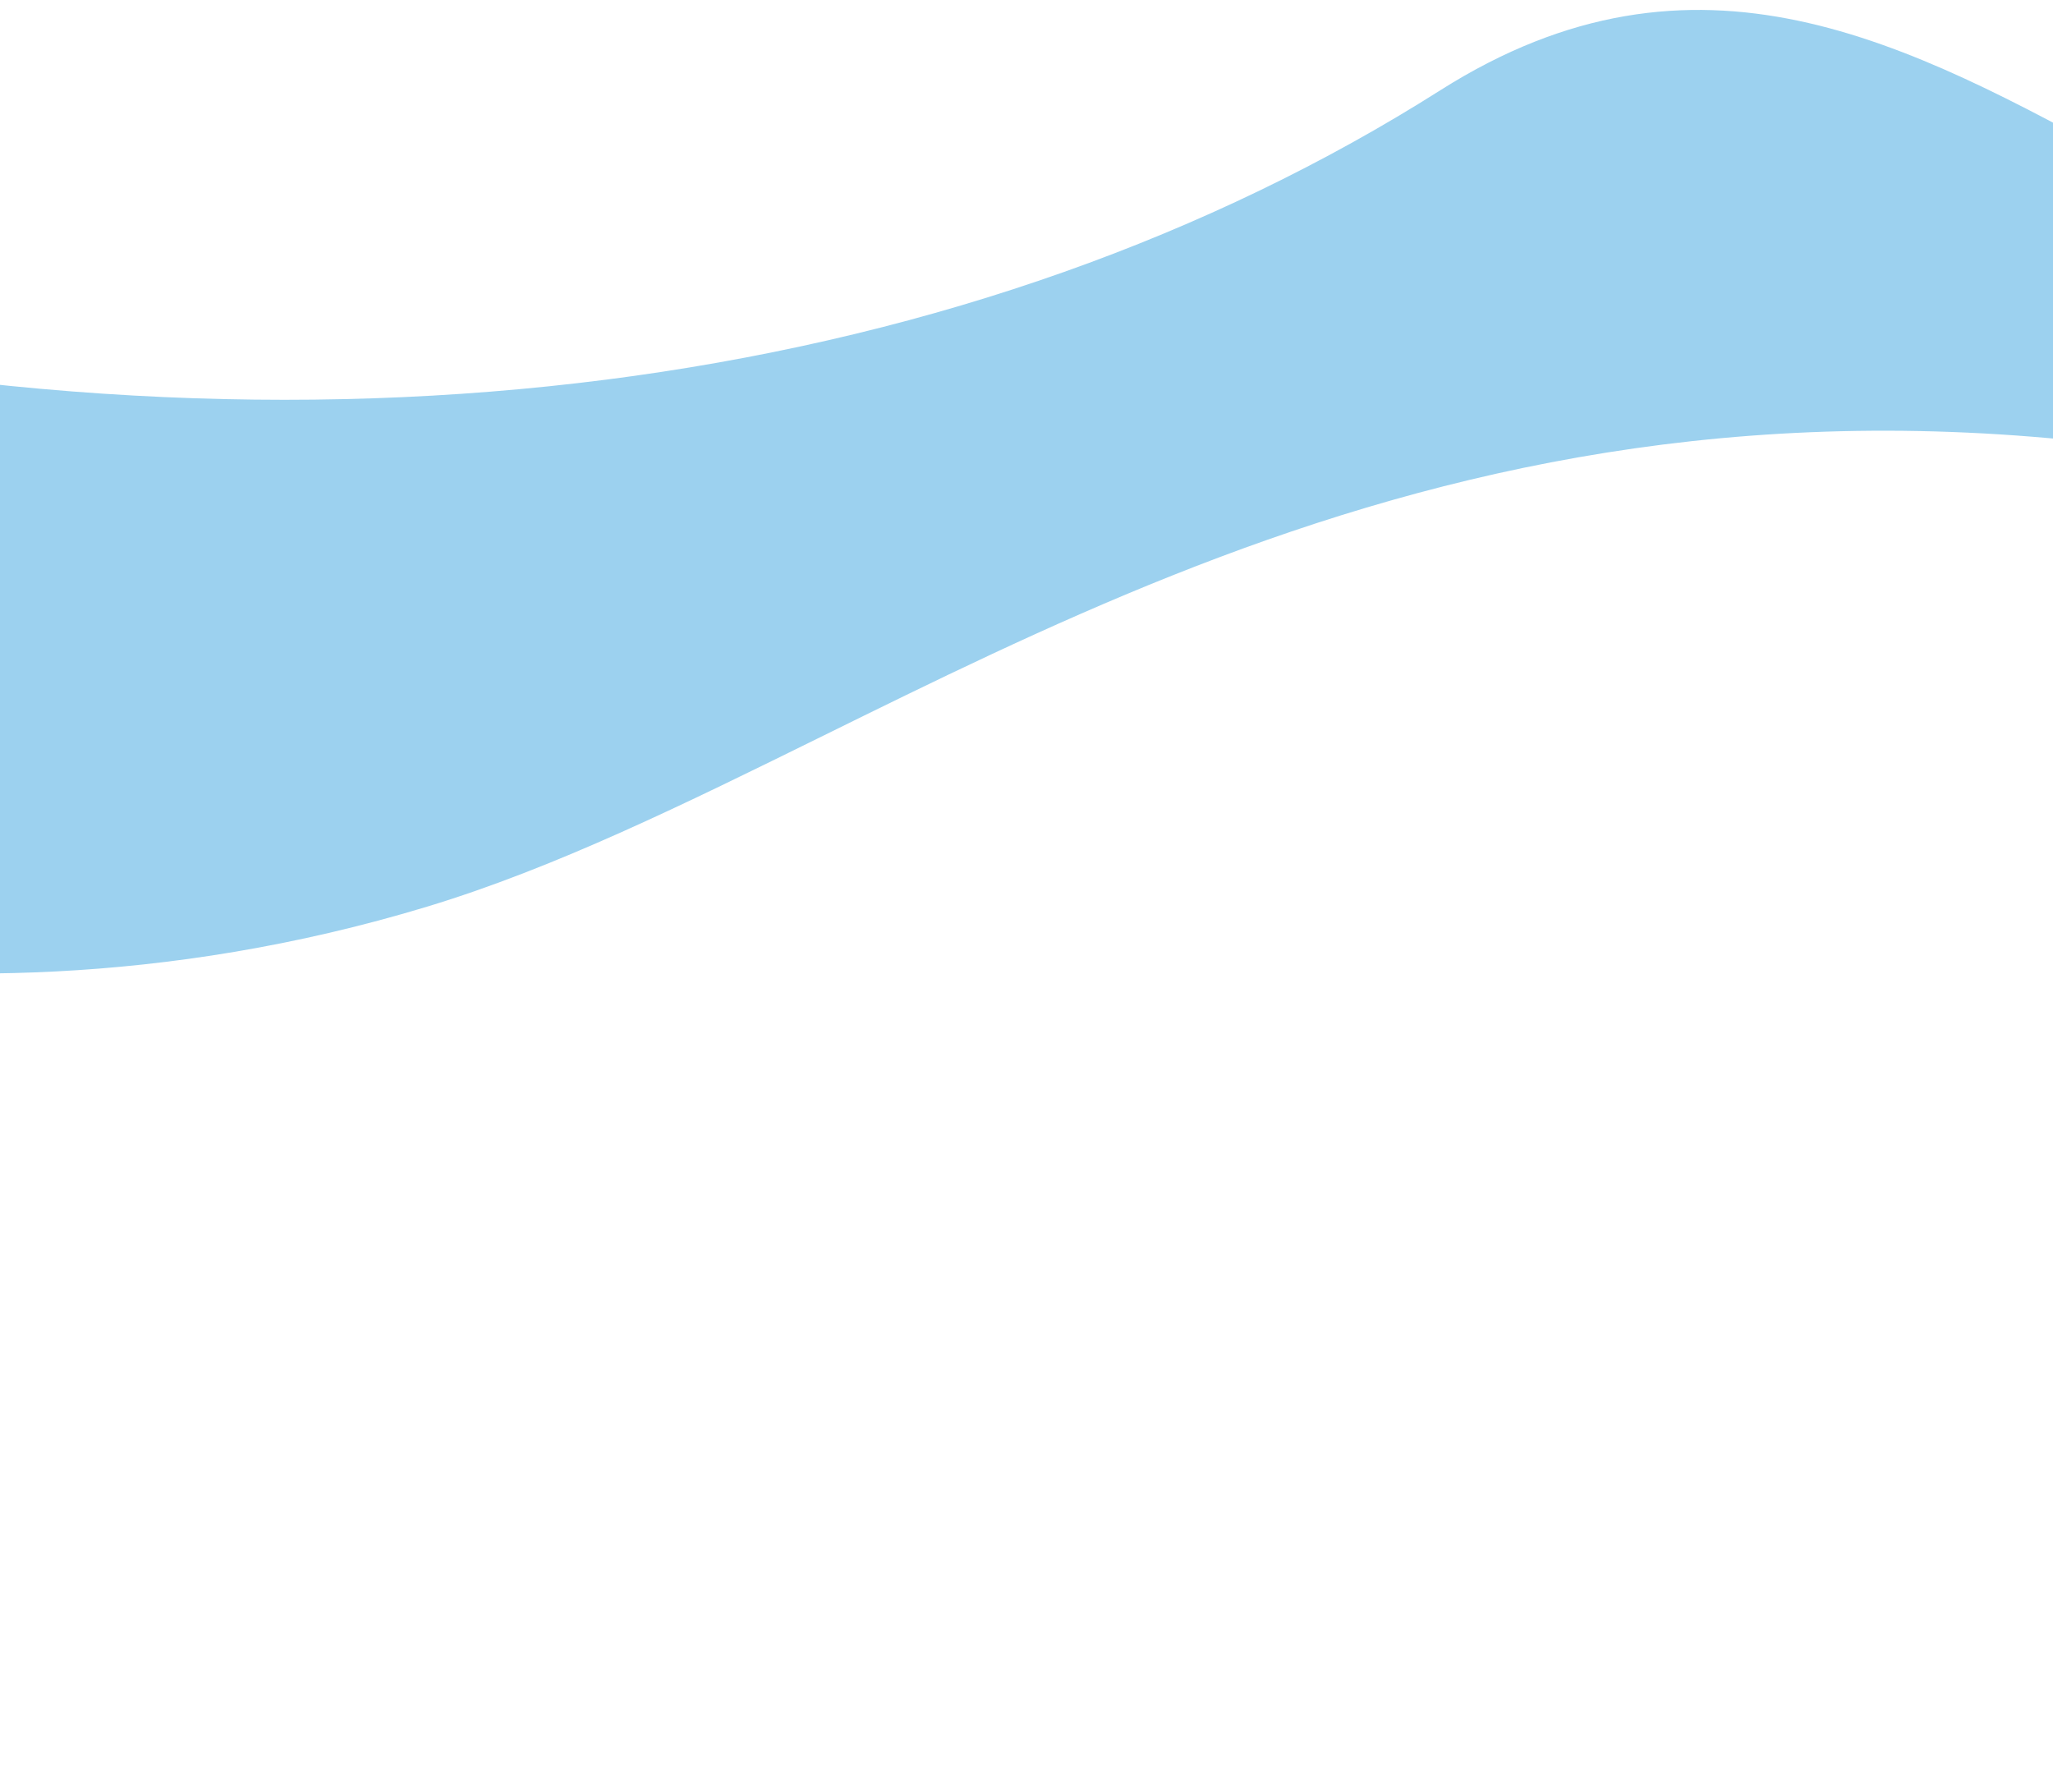 <svg xmlns="http://www.w3.org/2000/svg" width="393" height="343" viewBox="0 0 393 343" fill="none"><g clip-path="url(#clip0_2408_3293)"><path fill-rule="evenodd" clip-rule="evenodd" d="M-100.177 205.969L-100.225 170.252C-100.225 170.252 -19.312 204.174 81.817 173.528C106.244 166.125 131.003 153.926 157.592 140.826C241.085 99.688 342.611 49.665 508.476 111.397L514.221 162.564L518.446 62.97C476.502 69.001 441.406 49.828 407.681 31.404C365.165 8.179 324.827 -13.857 275.694 17.292C187.587 73.15 65.638 91.856 -64.116 63.279C-193.87 34.701 -139.814 158.53 -139.814 158.53L-105.137 205.821L-100.177 205.969Z" fill="#9CD1EF"></path></g><defs><clipPath id="clip0_2408_3293"><rect width="393" height="343" fill="white"></rect></clipPath></defs></svg>